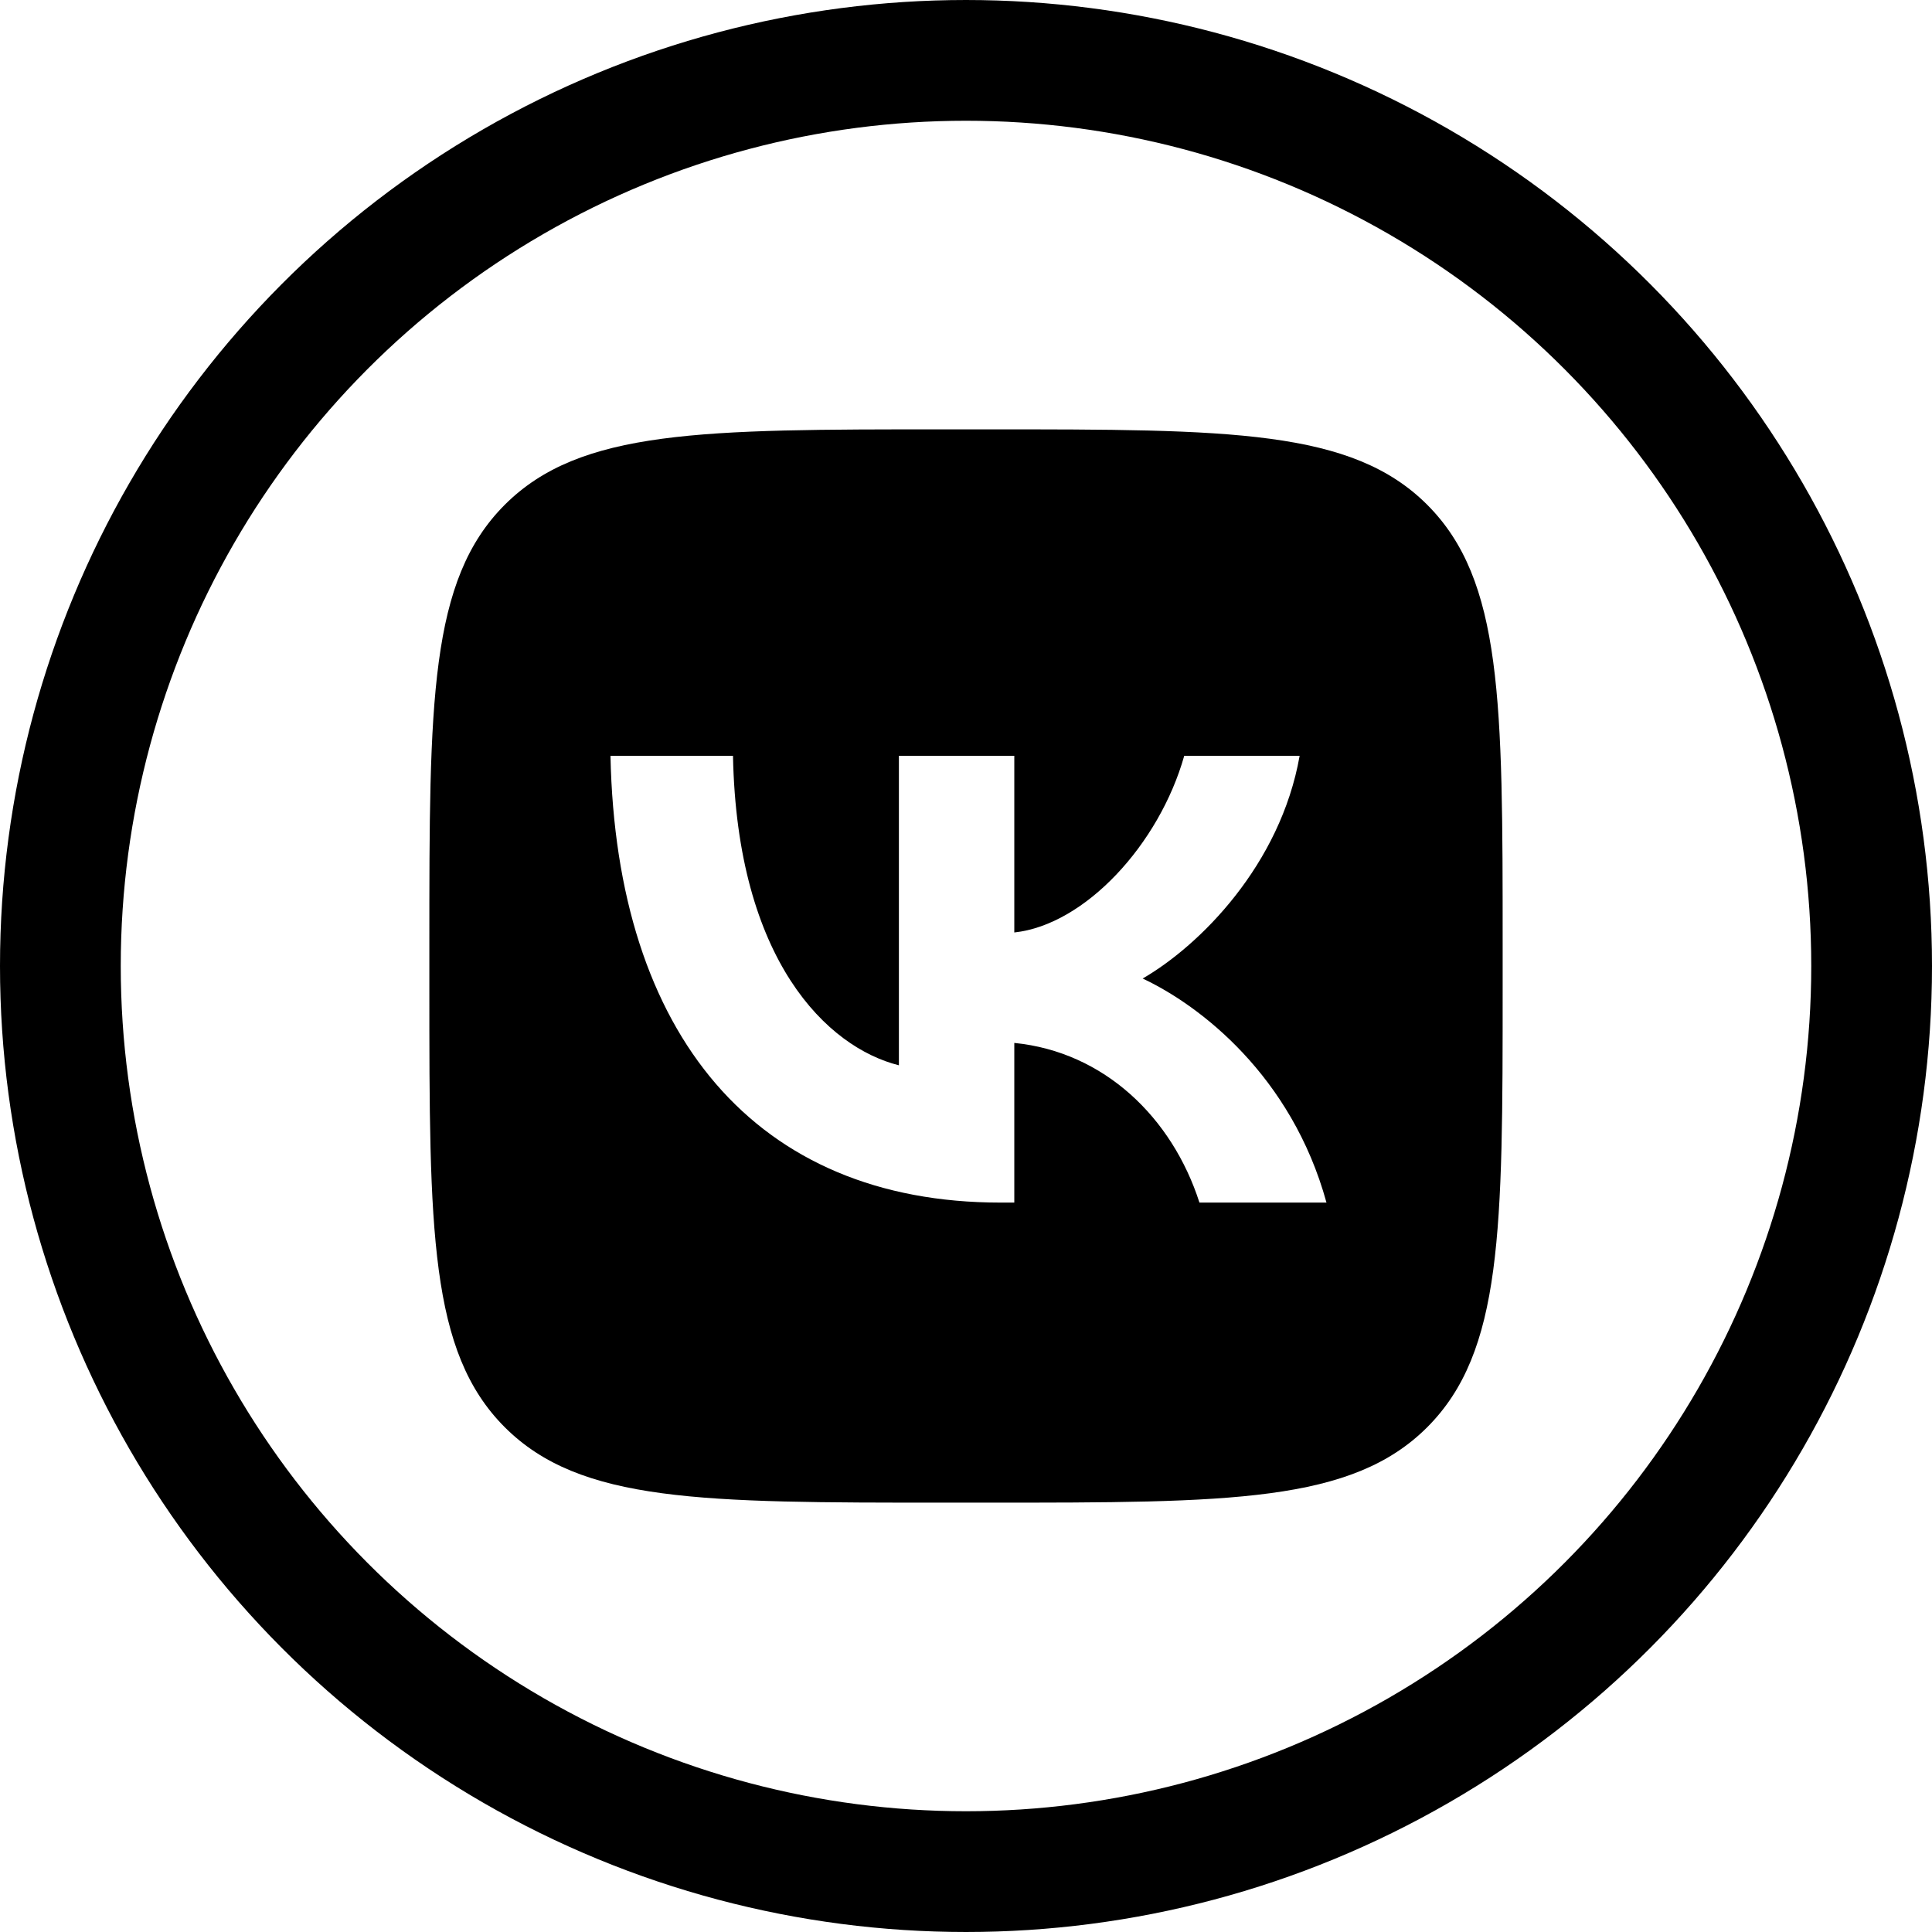 <svg width="48" height="48" viewBox="0 0 48 48" fill="none" xmlns="http://www.w3.org/2000/svg">
    <circle cx="24" cy="24" r="22.5" stroke="black" stroke-width="3" class="stroke"/>
    <path d="M35.459 12.541C33.584 10.667 30.567 10.667 24.533 10.667H23.467C17.433 10.667 14.416 10.667 12.541 12.541C10.667 14.416 10.667 17.433 10.667 23.467V24.533C10.667 30.567 10.667 33.584 12.541 35.459C14.416 37.333 17.433 37.333 23.467 37.333H24.533C30.567 37.333 33.584 37.333 35.459 35.459C37.333 33.584 37.333 30.567 37.333 24.533V23.467C37.333 17.433 37.333 14.416 35.459 12.541ZM29.8 29.878C29.122 27.767 27.433 26.133 25.2 25.911V29.878H24.856C18.778 29.878 15.311 25.711 15.167 18.778H18.211C18.311 23.867 20.555 26.022 22.333 26.467V18.778H25.2V23.167C26.956 22.978 28.8 20.978 29.422 18.778H32.289C31.811 21.489 29.811 23.489 28.389 24.311C29.811 24.978 32.089 26.722 32.956 29.878H29.8Z" fill="black"/>
</svg>
